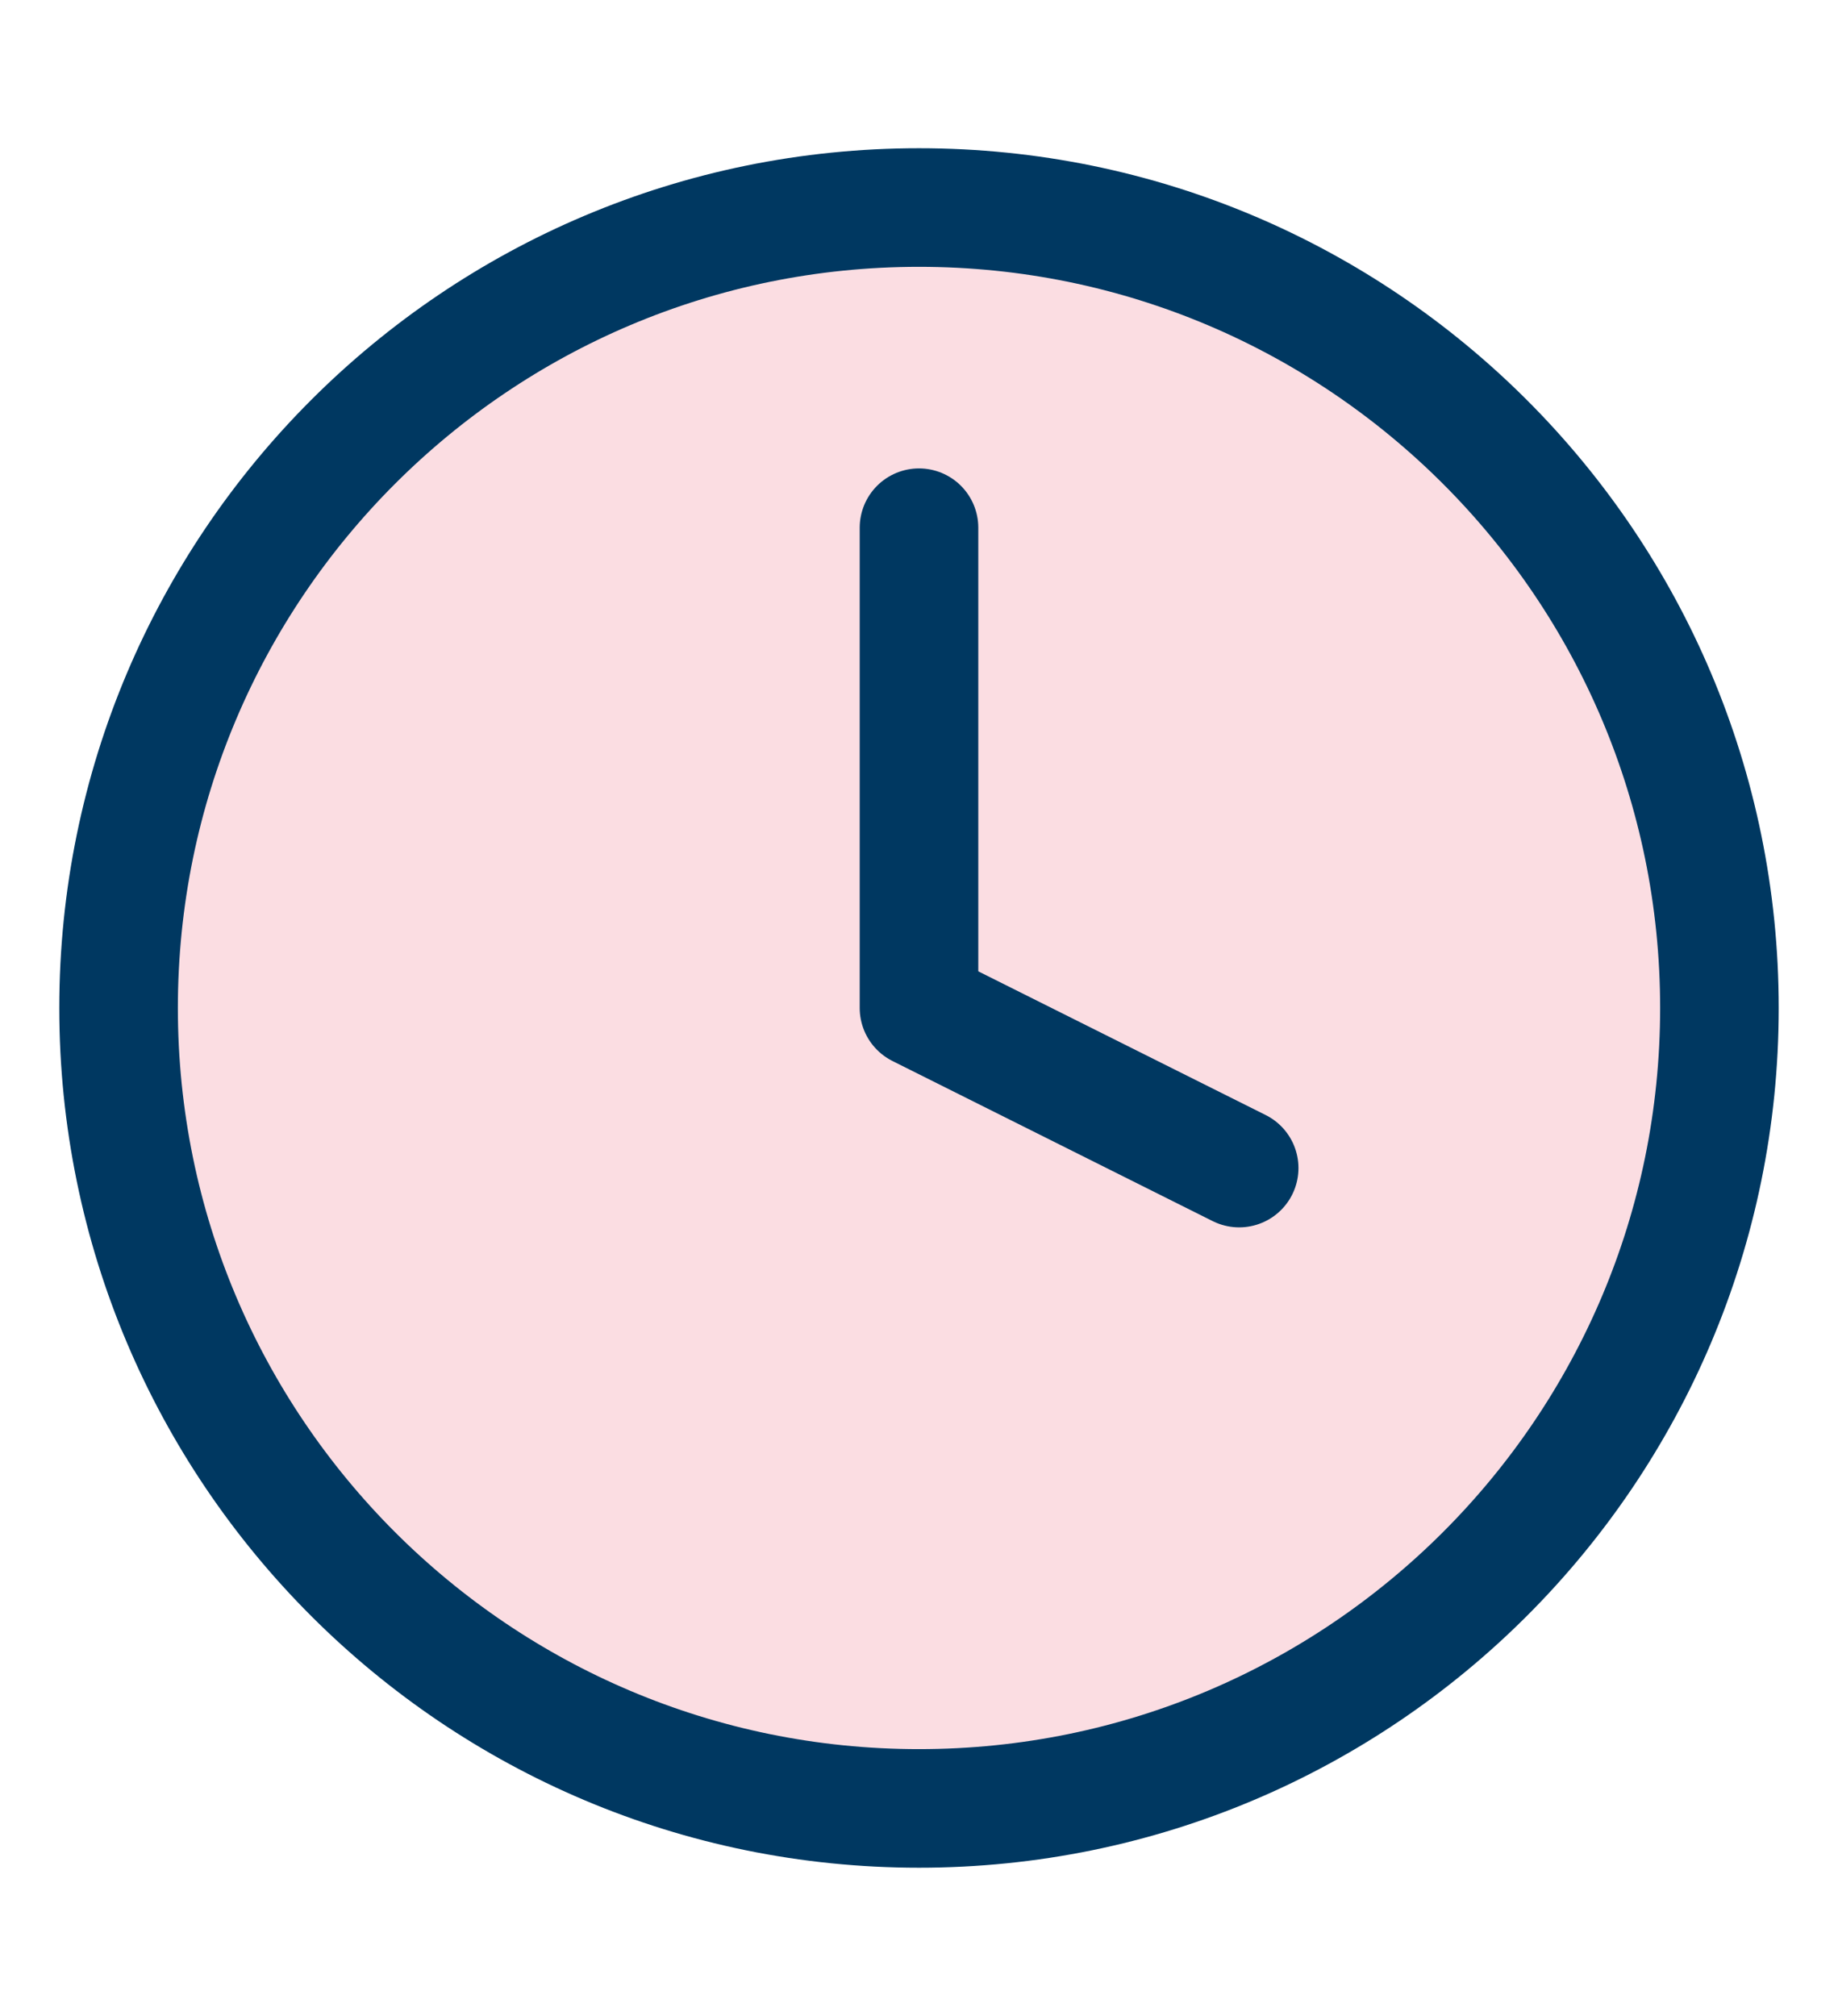 <svg xmlns="http://www.w3.org/2000/svg" fill="none" viewBox="0 0 62 68" height="68" width="62">
<path stroke-linejoin="round" stroke-linecap="round" stroke-width="4" stroke="#003861" fill="#FBDDE2" d="M31 61C45.912 61 58 48.912 58 34C58 19.088 45.912 7 31 7C16.088 7 4 19.088 4 34C4 48.912 16.088 61 31 61Z"></path>
<path stroke-linejoin="round" stroke-linecap="round" stroke-width="4" stroke="#003861" d="M31 17.8V34L41.8 39.4"></path>
</svg>
